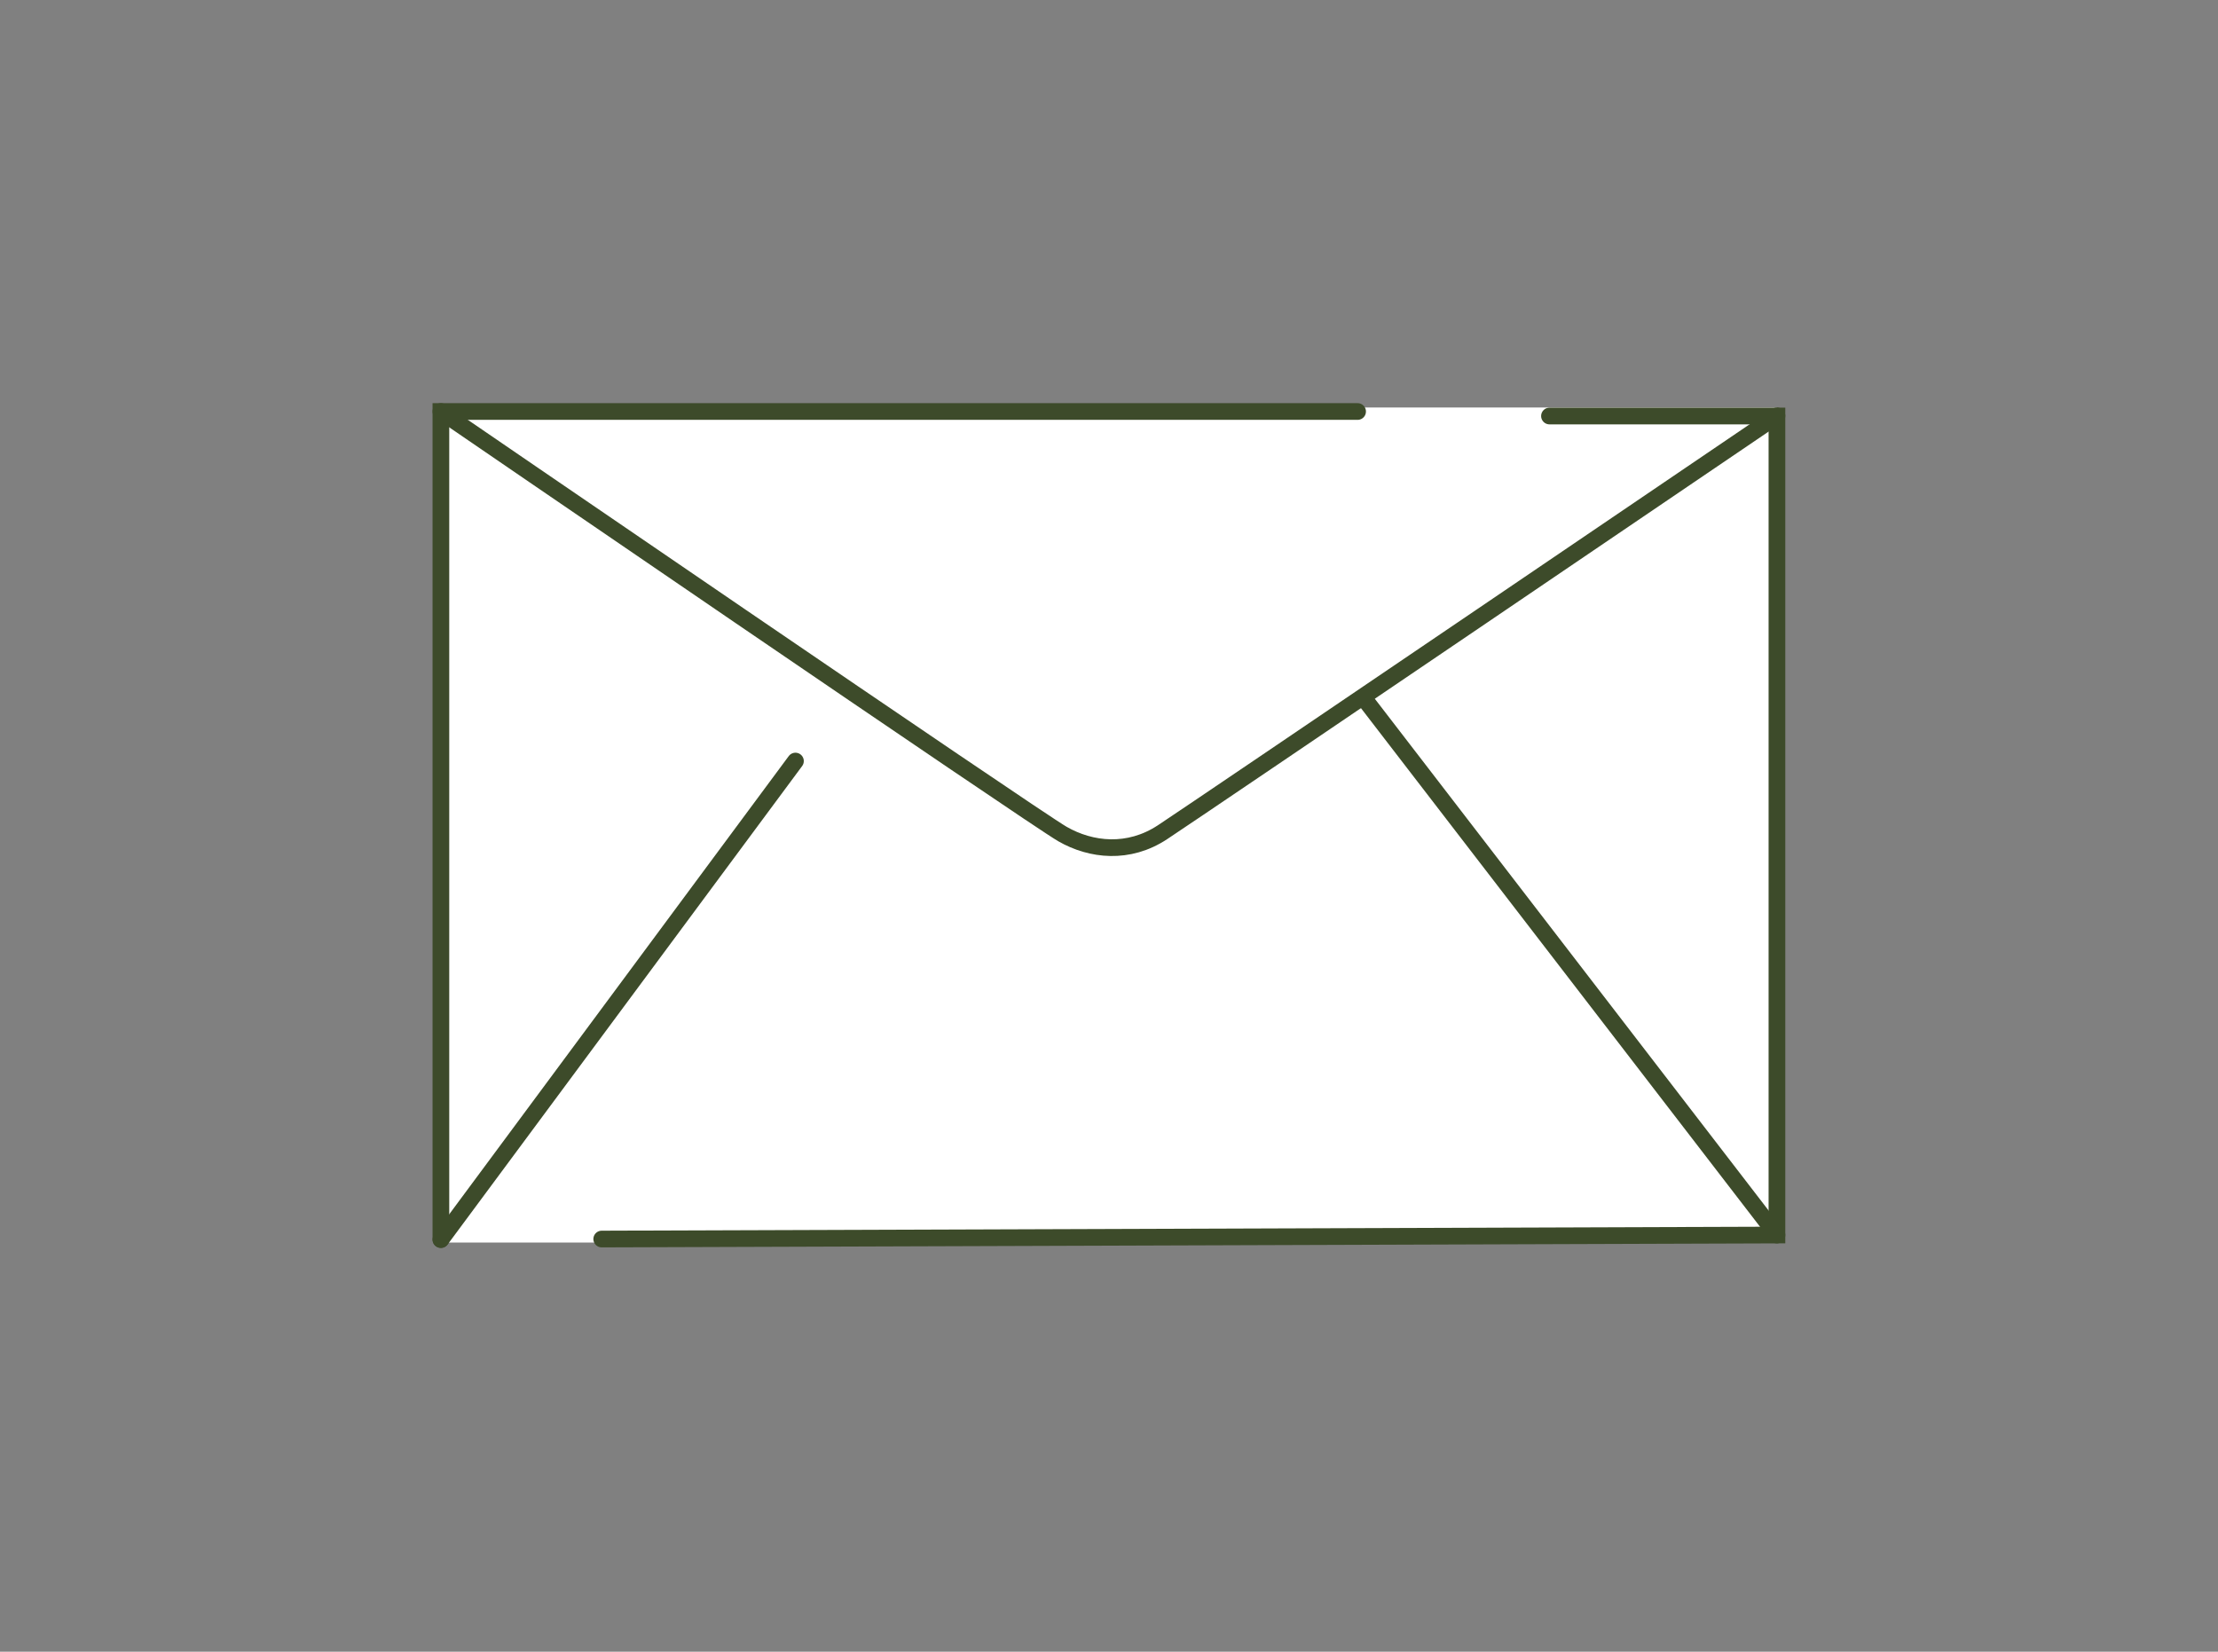 <?xml version="1.0" encoding="UTF-8"?><svg id="_レイヤー_2" xmlns="http://www.w3.org/2000/svg" width="132.81" height="98.9" viewBox="0 0 132.81 98.9"><rect x="0" y="0" width="132.81" height="98.9" fill="#808080" stroke="none"/><defs><style>.cls-1,.cls-2,.cls-3{fill:none;}.cls-2{stroke-linejoin:round;}.cls-2,.cls-3{stroke:#3d4b2a;stroke-linecap:round;}.cls-4{fill:#fff;}.cls-3{stroke-miterlimit:10;}</style></defs><g id="_レイヤー_3"><g><g><rect class="cls-4" x="26.4" y="24.4" width="80" height="50"/><g><polyline class="cls-3" points="26.4 74.22 26.4 24.64 81.29 24.64"/><polyline class="cls-3" points="92.78 24.91 106.4 24.91 106.4 73.95 36.03 74.19"/><path class="cls-2" d="M26.4,24.64s35.51,24.32,37.22,25.3c1.71,.98,3.96,1.23,5.99-.11,2.03-1.33,36.79-24.93,36.79-24.93"/><line class="cls-3" x1="47.63" y1="45.57" x2="26.4" y2="74.22"/><line class="cls-3" x1="81.66" y1="41.8" x2="106.4" y2="73.95"/></g></g><rect class="cls-1" width="132.81" height="98.9"/></g></g></svg>